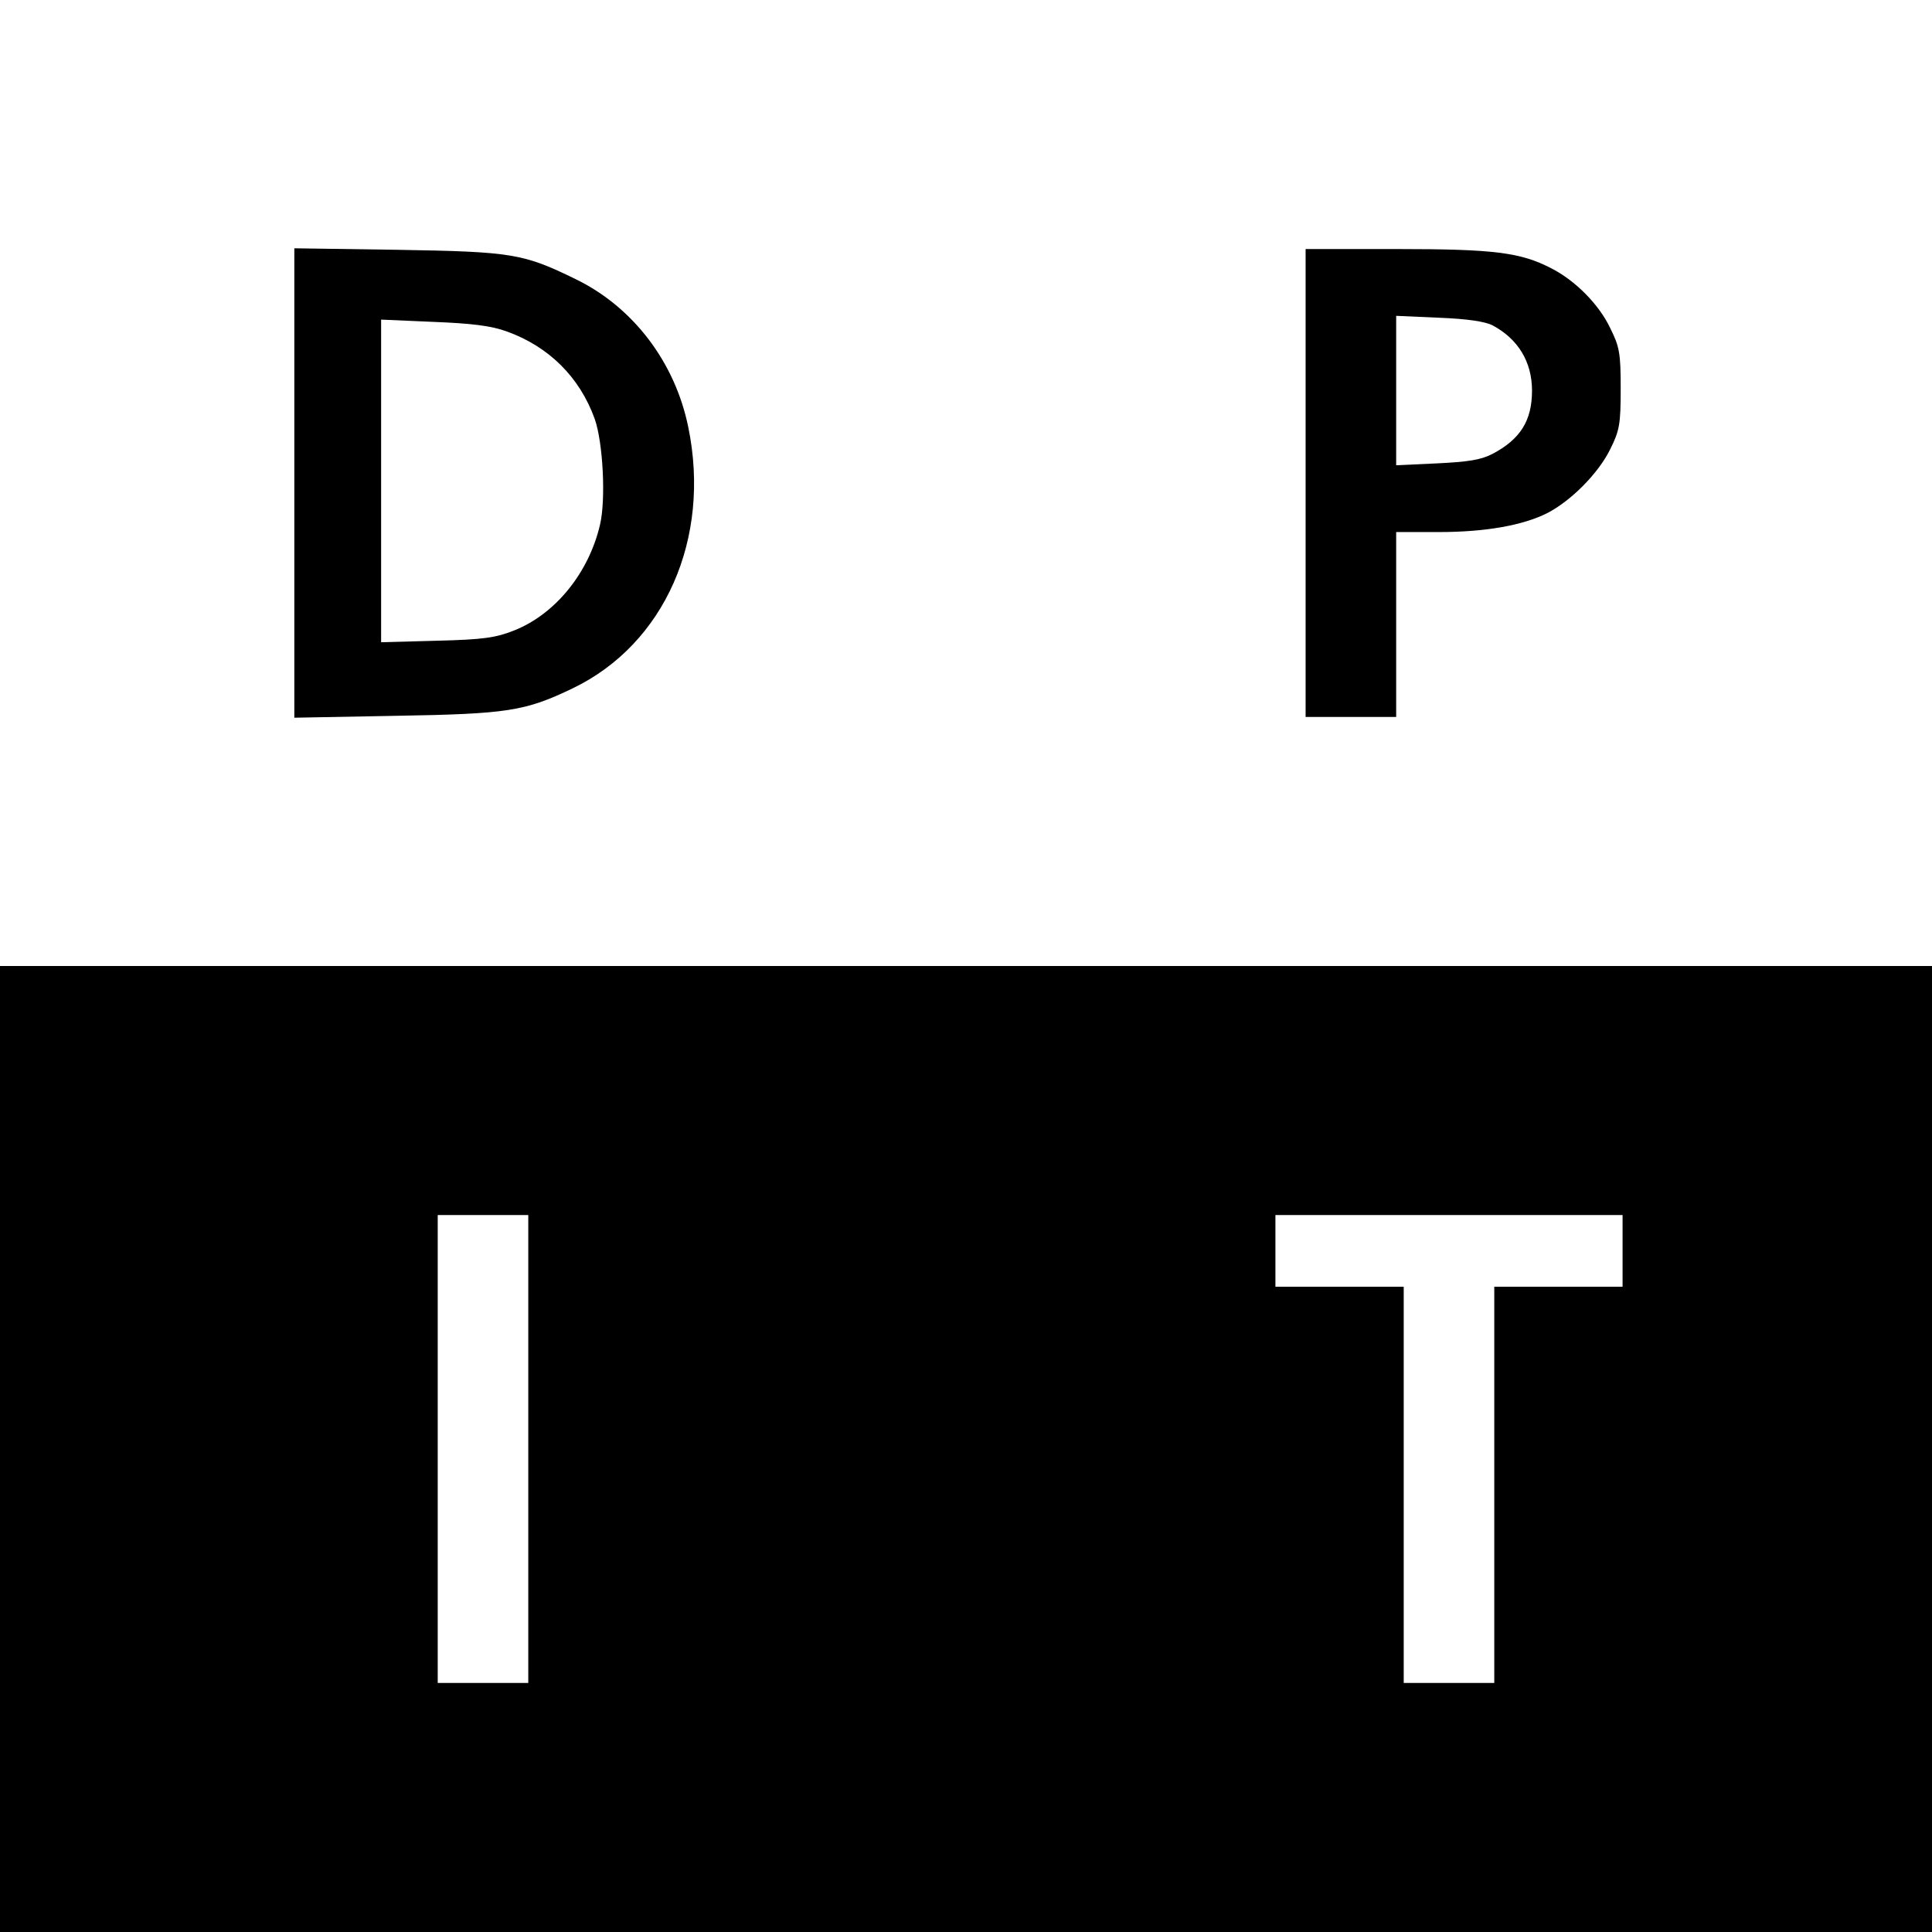 <?xml version="1.0" standalone="no"?>
<!DOCTYPE svg PUBLIC "-//W3C//DTD SVG 20010904//EN"
 "http://www.w3.org/TR/2001/REC-SVG-20010904/DTD/svg10.dtd">
<svg version="1.0" xmlns="http://www.w3.org/2000/svg"
 width="512pt" height="512pt" viewBox="0 0 512 512"
 preserveAspectRatio="xMidYMid meet">
<g transform="translate(0,512) scale(0.1,-0.1)"
fill="#000000" stroke="none">
<path d="M780 3840 l0 -622 268 5 c297 5 343 12 470 73 243 117 367 396 306
692 -35 172 -146 318 -298 392 -139 68 -168 73 -473 78 l-273 4 0 -622z m562
402 c112 -40 194 -121 234 -232 22 -62 30 -214 14 -281 -30 -128 -119 -237
-228 -280 -48 -19 -81 -24 -204 -27 l-148 -4 0 427 0 428 138 -6 c101 -4 152
-10 194 -25z"/>
<path d="M3460 3840 l0 -620 120 0 120 0 0 245 0 245 113 0 c125 0 223 18 287
50 64 33 136 106 167 169 25 50 28 67 28 161 0 94 -3 111 -28 161 -30 63 -93
126 -156 158 -81 42 -151 51 -408 51 l-243 0 0 -620z m495 418 c68 -36 105
-97 105 -173 0 -80 -31 -129 -105 -168 -31 -16 -65 -21 -147 -25 l-108 -5 0
198 0 198 113 -5 c76 -3 122 -10 142 -20z"/>
<path d="M0 1280 l0 -1280 2560 0 2560 0 0 1280 0 1280 -2560 0 -2560 0 0
-1280z m1400 0 l0 -620 -120 0 -120 0 0 620 0 620 120 0 120 0 0 -620z m2900
525 l0 -95 -170 0 -170 0 0 -525 0 -525 -120 0 -120 0 0 525 0 525 -170 0
-170 0 0 95 0 95 460 0 460 0 0 -95z"/>
</g>
</svg>
